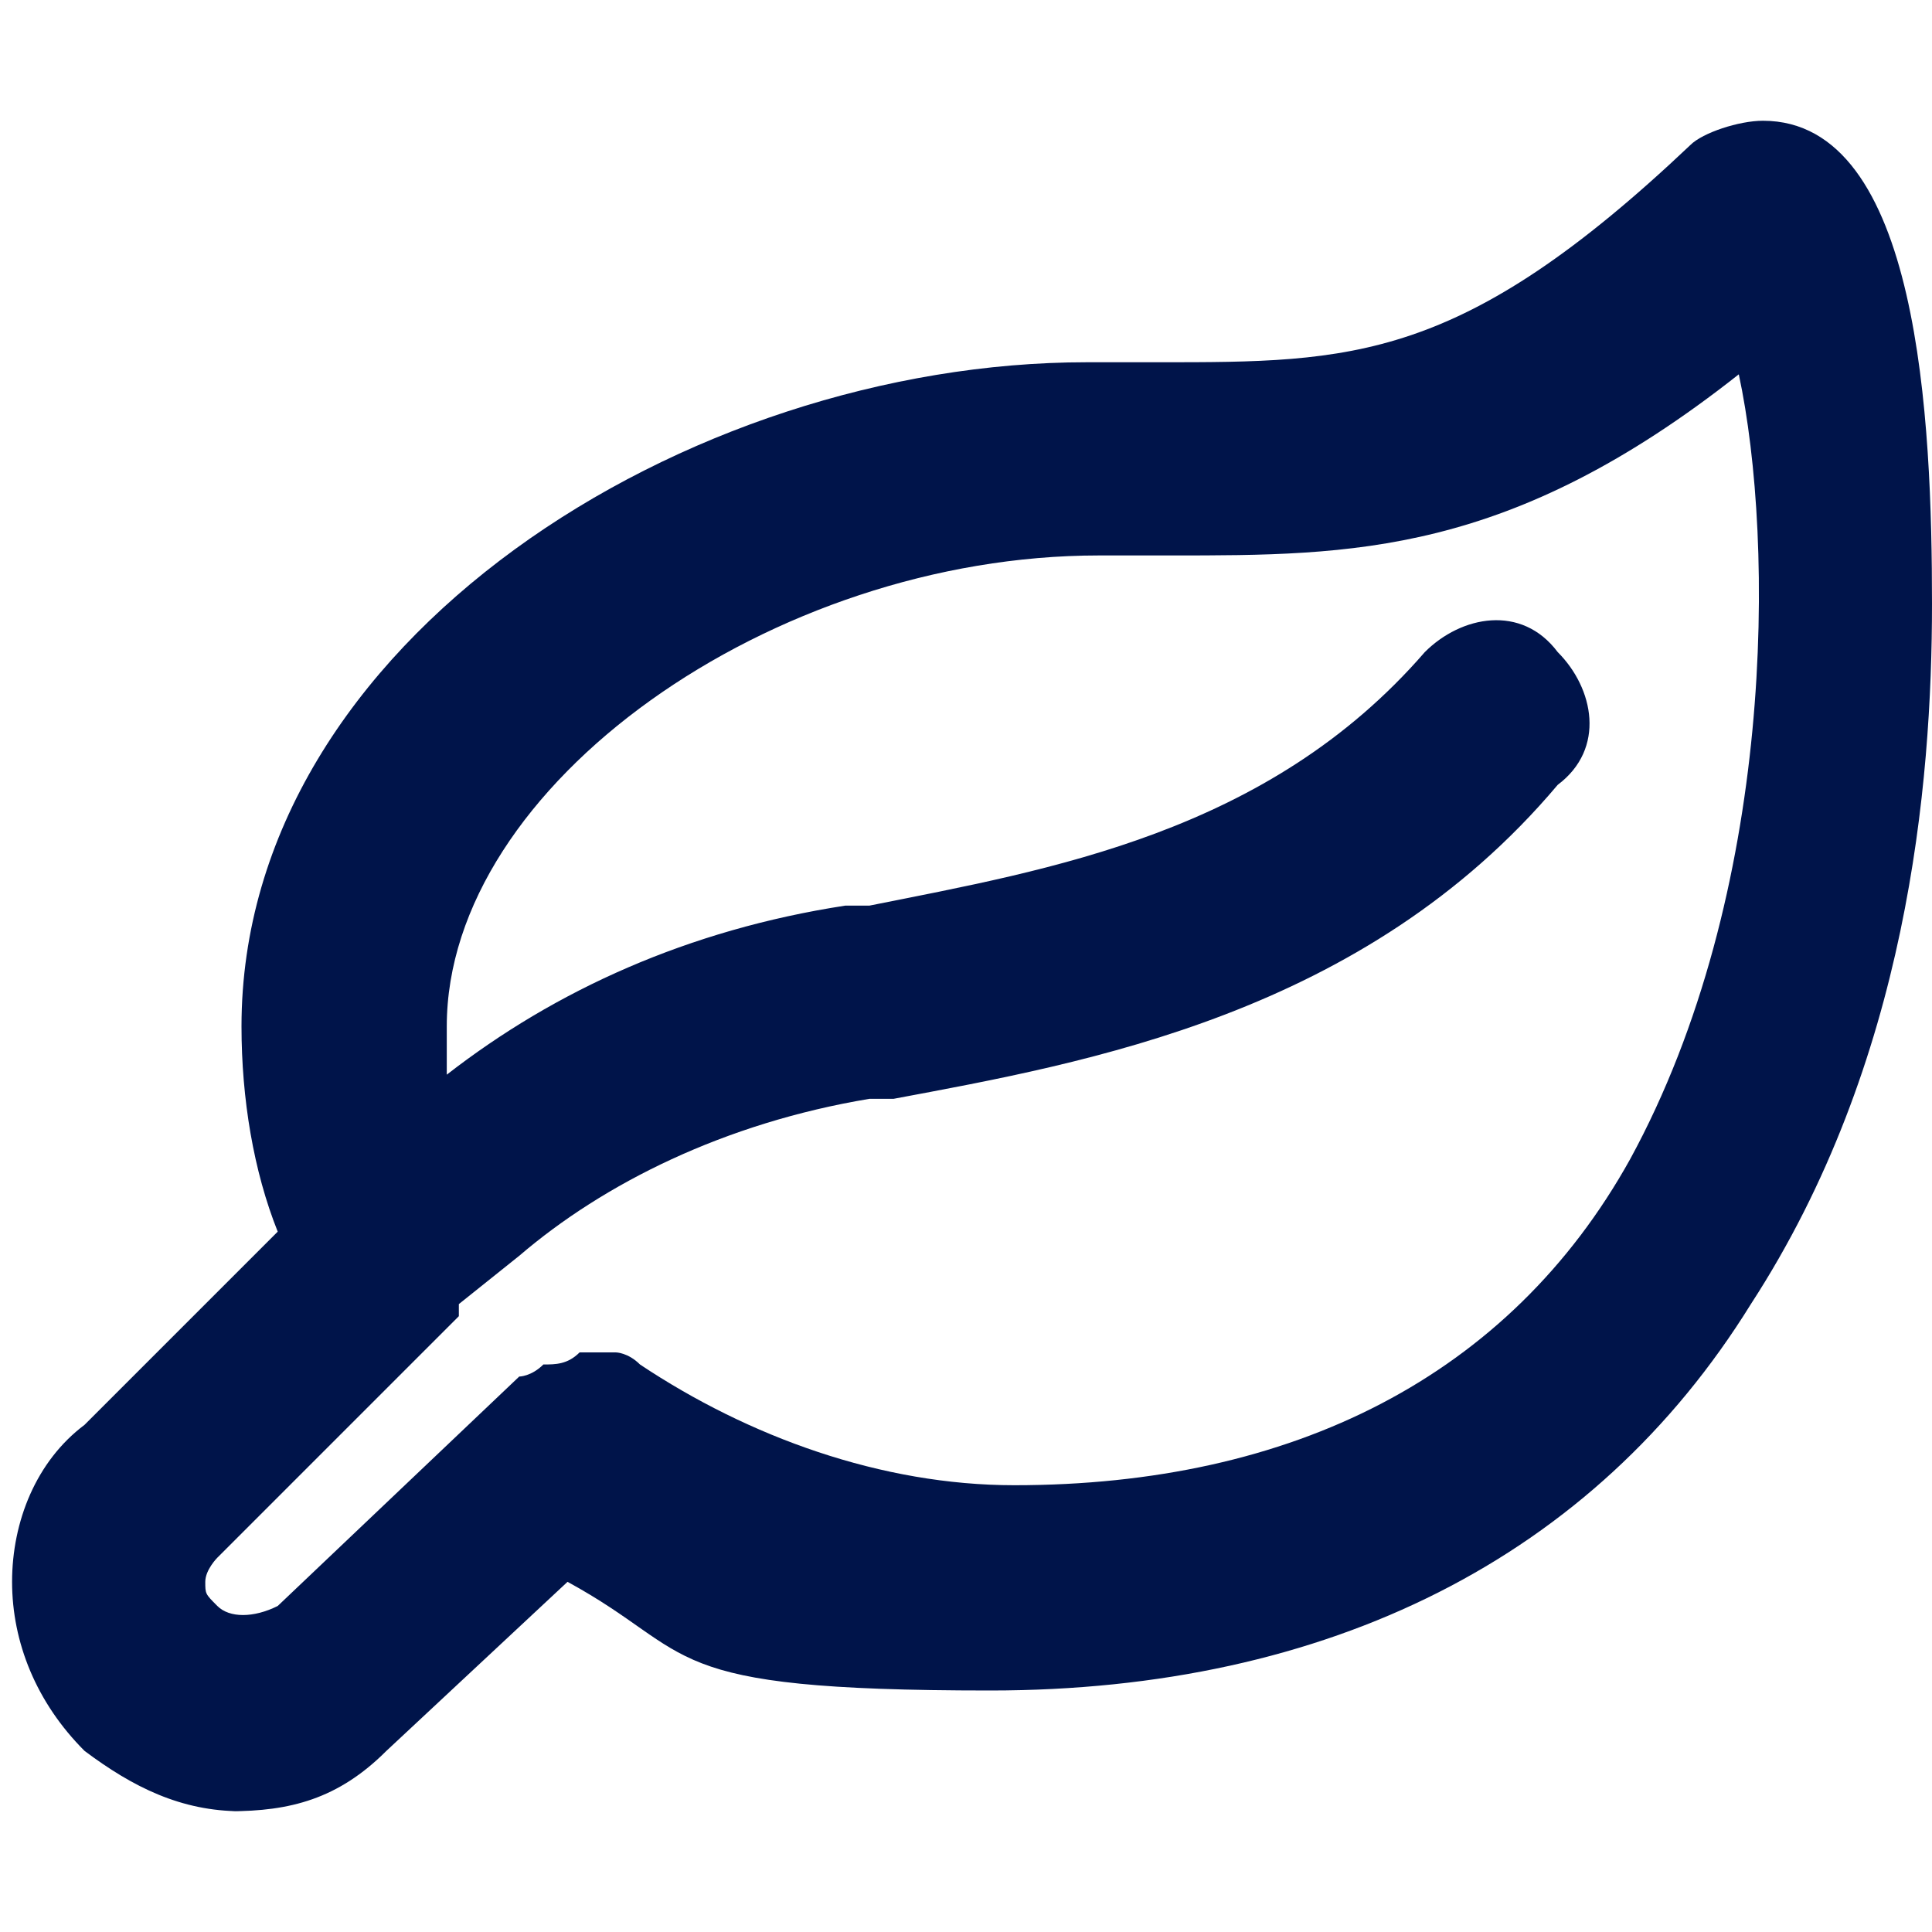 <?xml version="1.0" encoding="UTF-8"?>
<svg xmlns="http://www.w3.org/2000/svg" version="1.1" viewBox="0 0 16 16">
  <defs>
    <style>
      .cls-1 {
        fill-opacity: 0;
      }

      .cls-1, .cls-2 {
        fill: #00144a;
      }
    </style>
  </defs>
  <!-- Generator: Adobe Illustrator 28.6.0, SVG Export Plug-In . SVG Version: 1.2.0 Build 709)  -->
  <g>
    <g id="Layer_2">
      <g id="Icons_16px">
        <g id="e-care">
          <rect class="cls-1" y="0" width="16" height="16"/>
          <path class="cls-2" d="M2,15c-.5,0-.9-.2-1.3-.5-.4-.4-.6-.9-.6-1.4s.2-1,.6-1.3l1.6-1.6c-.2-.5-.3-1.1-.3-1.7,0-3.2,3.7-5.5,7-5.5h.6c1.6,0,2.5,0,4.4-1.8.1-.1.4-.2.6-.2,1.3,0,1.4,2.5,1.4,4s-.2,3.8-1.5,5.8c-1.3,2.1-3.5,3.2-6.3,3.2s-2.4-.3-3.5-.9l-1.5,1.4c-.4.4-.8.5-1.3.5h0ZM3.8,10.9l-2,2c0,0-.1.1-.1.2s0,.1.1.2c.1.1.3.1.5,0l2-1.9c0,0,.1,0,.2-.1.1,0,.2,0,.3-.1.1,0,.2,0,.3,0,0,0,.1,0,.2.1.9.6,2,1,3.1,1,2.3,0,4.1-.9,5.1-2.7,1.2-2.2,1.2-5.1.9-6.5-1.9,1.5-3.2,1.5-4.7,1.5h-.6c-2.7,0-5.4,1.9-5.4,3.9s0,.3,0,.4c.9-.7,2-1.2,3.3-1.4h.2c1.5-.3,3.3-.6,4.6-2.1.3-.3.8-.4,1.1,0,.3.3.4.8,0,1.1-1.6,1.9-3.9,2.3-5.5,2.6h-.2c-1.2.2-2.2.7-2.9,1.3l-.5.4h0s0,0,0,0Z"/>
        </g>
      </g>
    </g>
  </g>
</svg>